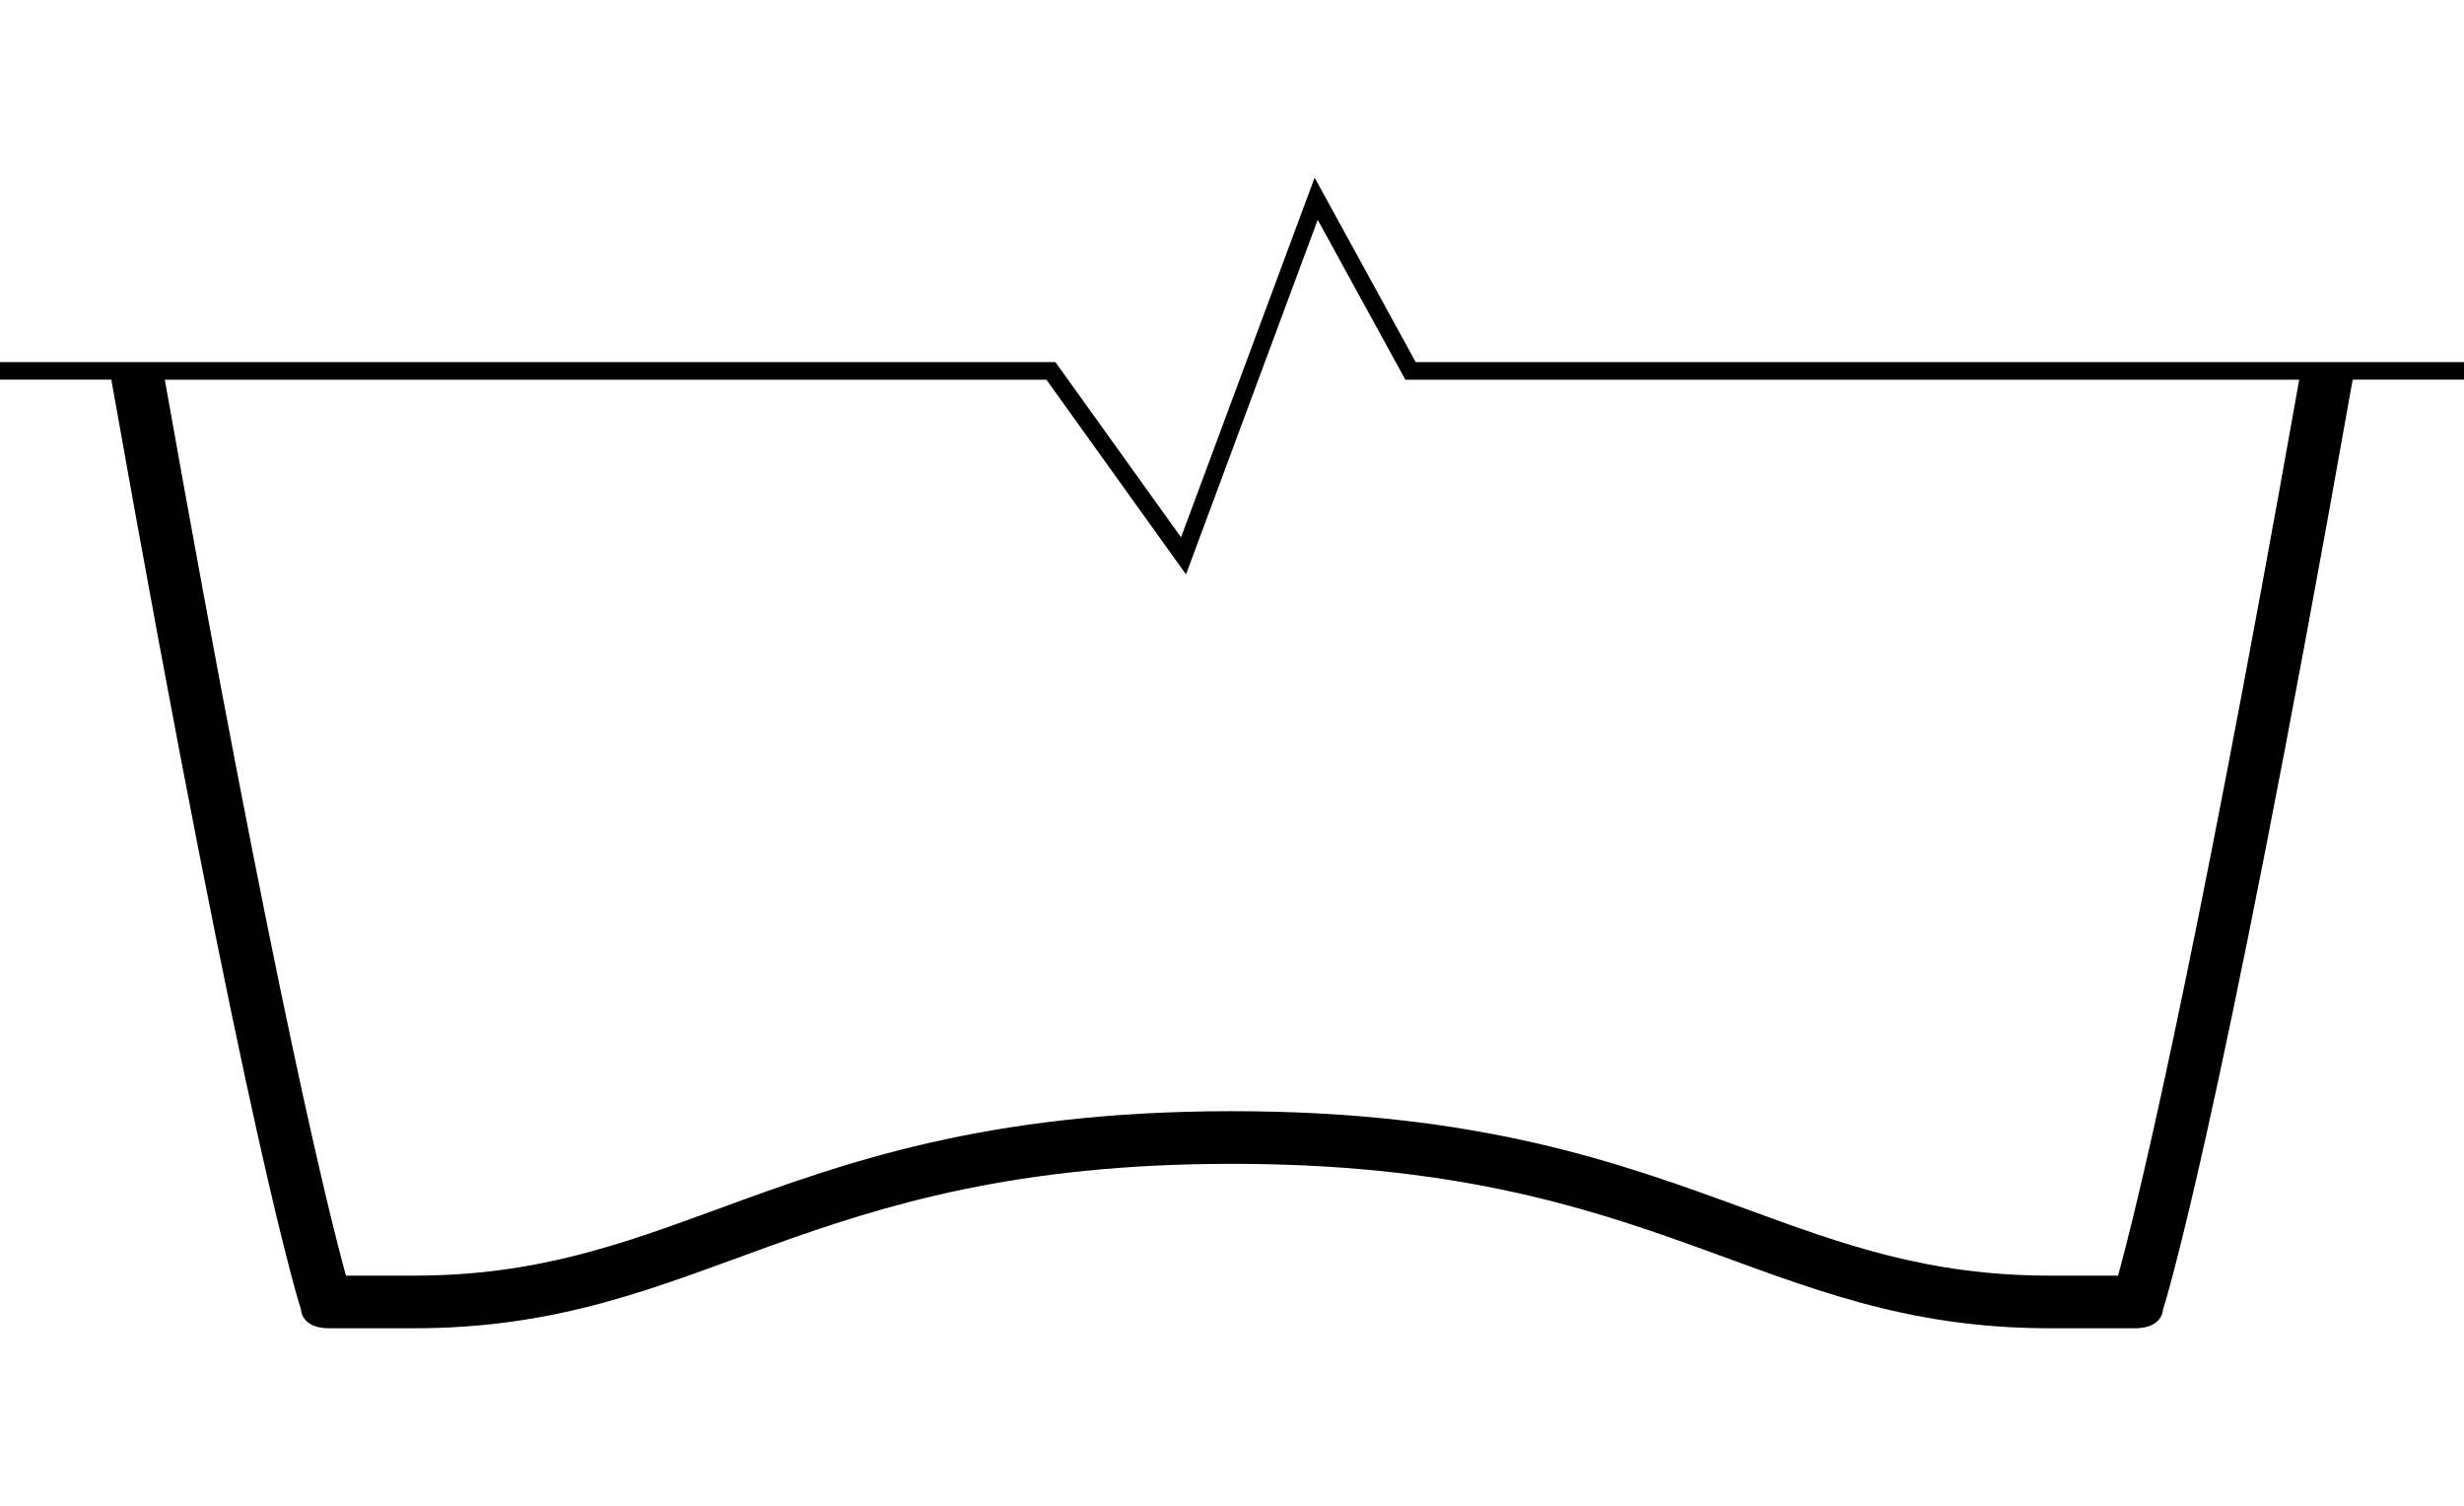 <?xml version="1.0" encoding="utf-8"?>
<!-- Generator: Adobe Illustrator 21.0.0, SVG Export Plug-In . SVG Version: 6.00 Build 0)  -->
<svg version="1.1" baseProfile="tiny" id="Layer_1" xmlns="http://www.w3.org/2000/svg" xmlns:xlink="http://www.w3.org/1999/xlink"
	 x="0px" y="0px" width="126.368px" height="77.233px" viewBox="0 0 126.368 77.233" xml:space="preserve">
<path d="M126.368,18.572H72.607l-5.185-9.461l-6.851,18.445l-6.443-8.984H0v0.9h5.709c6.997,39.484,9.727,47.685,9.727,47.685
	s0,0.964,1.447,0.964c1.447,0,3.858,0,4.341,0c14.951,0,19.774-8.433,41.96-8.433s27.009,8.433,41.96,8.433c0.482,0,2.894,0,4.341,0
	c1.447,0,1.447-0.964,1.447-0.964s2.73-8.201,9.727-47.685h5.709V18.572z M108.625,65.421h-3.481c-6.262,0-10.606-1.59-15.636-3.432
	c-6.403-2.344-13.661-5.001-26.324-5.001s-19.92,2.657-26.324,5.001c-5.03,1.842-9.375,3.432-15.636,3.432l-3.481,0
	c-0.824-2.986-3.677-14.317-9.291-45.948h45.213l7.161,9.984l6.755-18.184l4.494,8.2h45.842
	C112.3,51.114,109.447,62.445,108.625,65.421z"/>
<rect id="rectPath" y="0" fill="none" width="126.368" height="77.233"/>
</svg>
